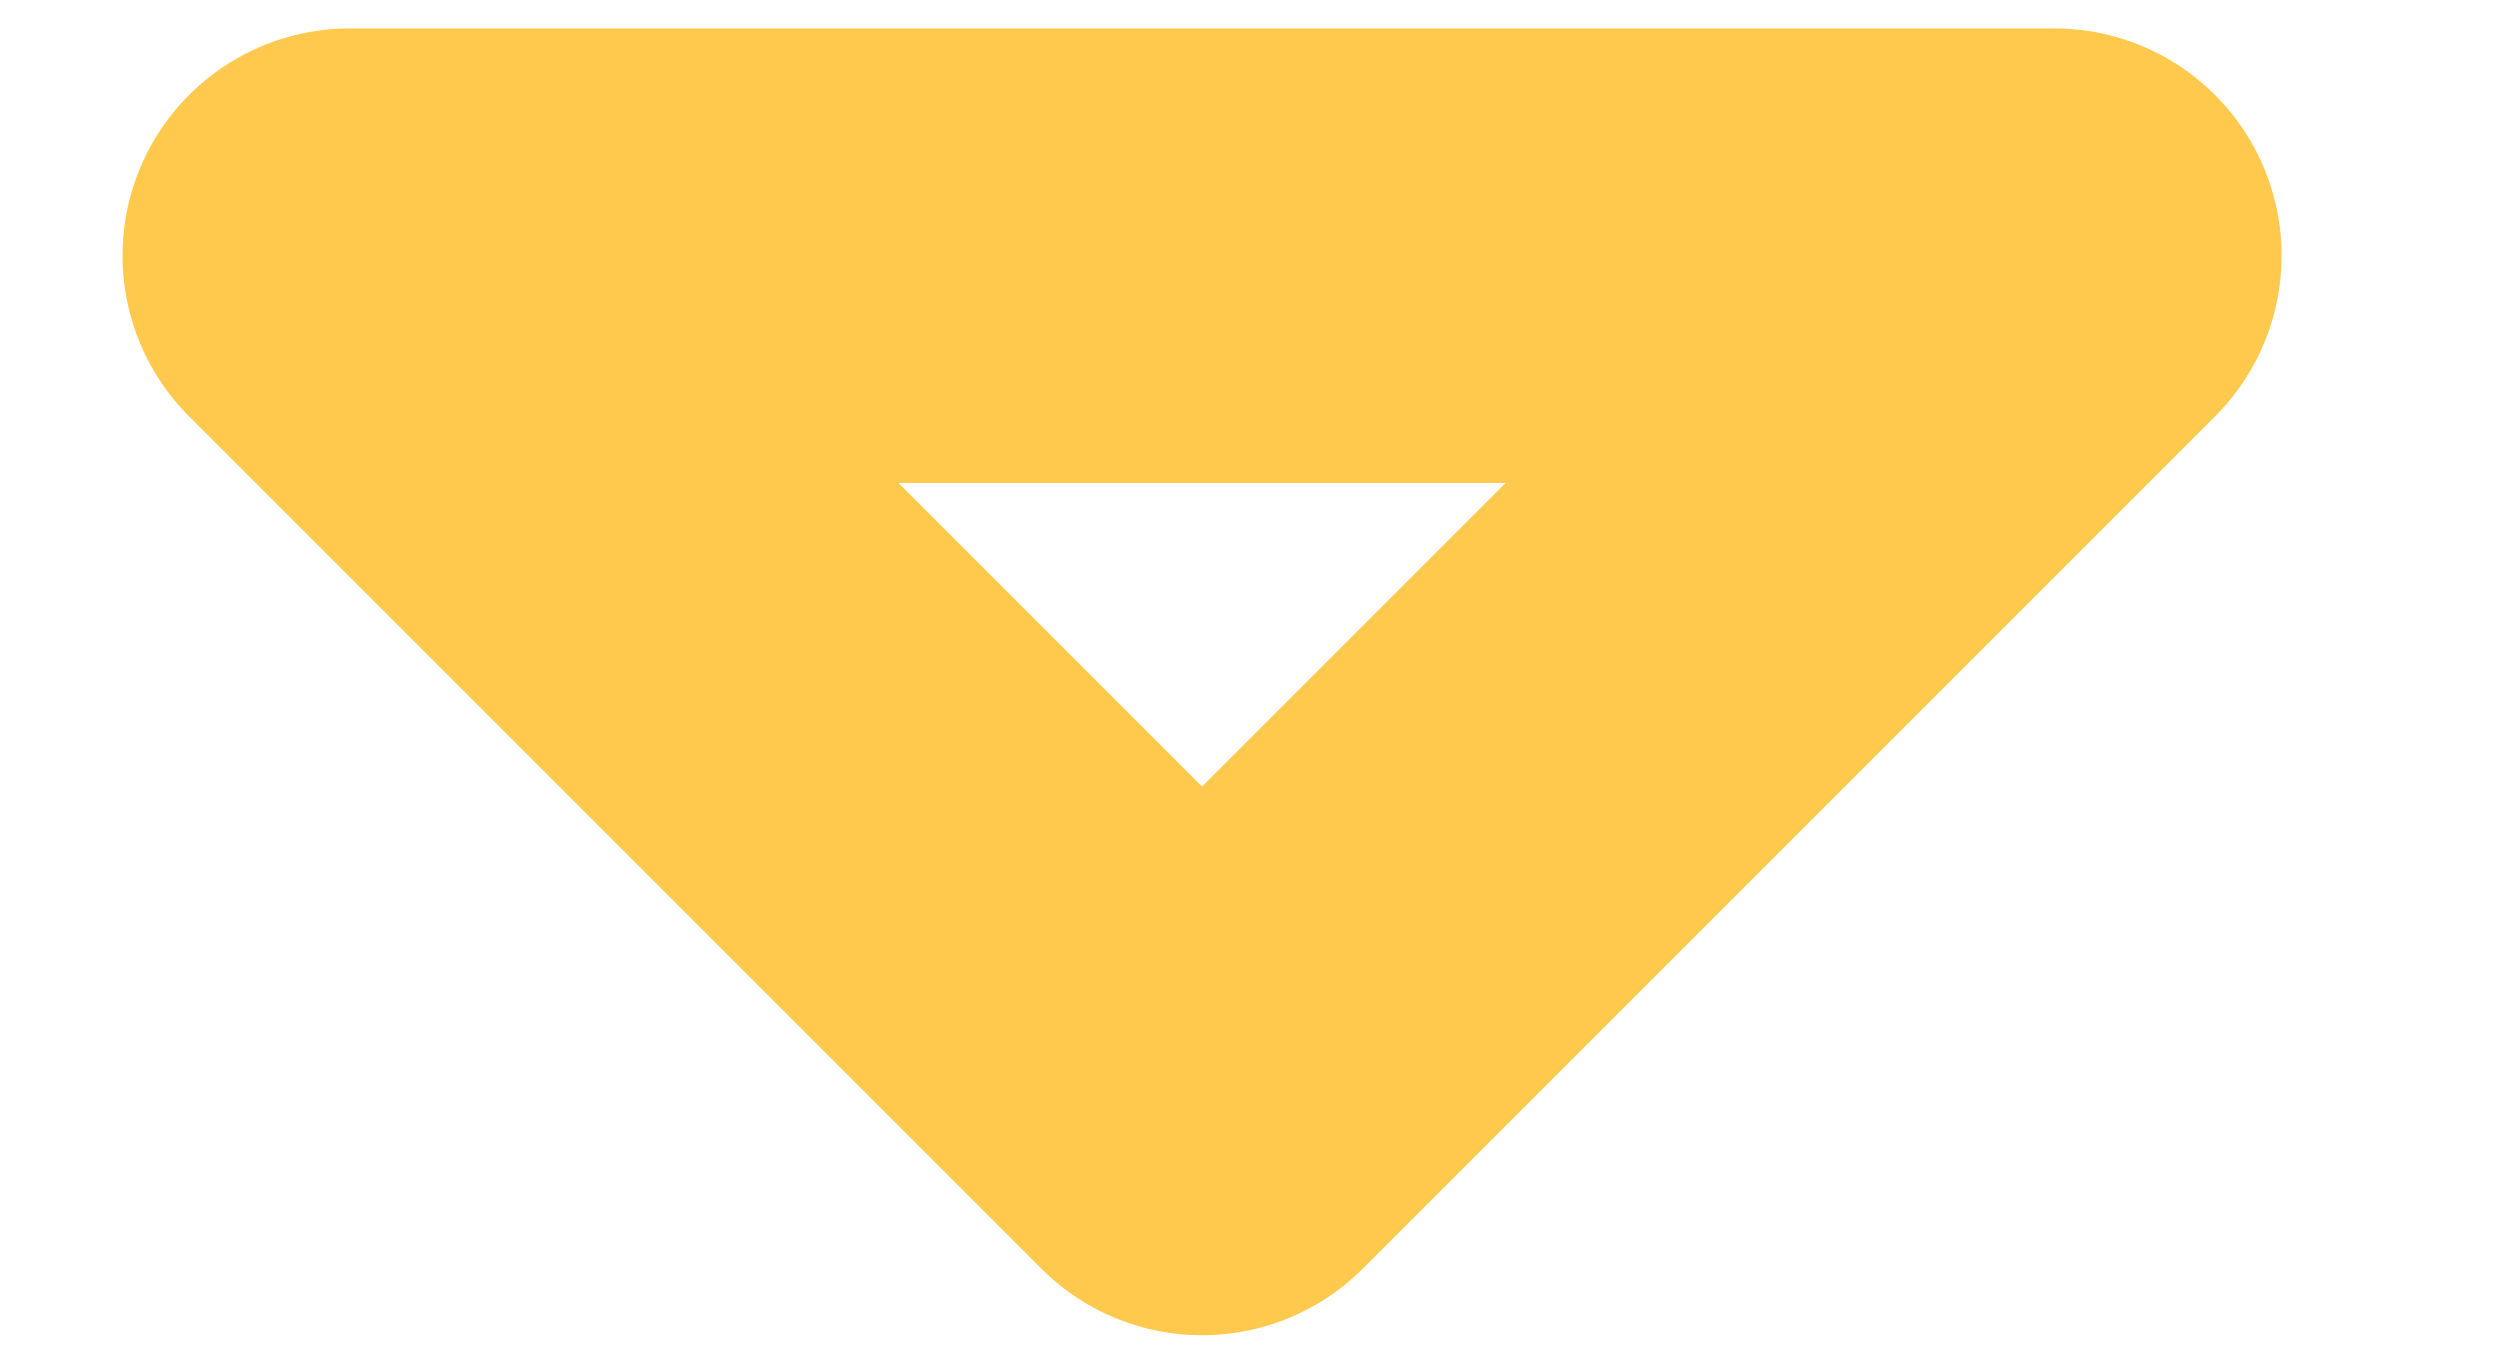 <svg width="11" height="6" viewBox="0 0 11 6" fill="none" xmlns="http://www.w3.org/2000/svg">
<path d="M1.539 1.125L5.289 4.875L9.039 1.125H1.539Z" stroke="#FFC94D" stroke-width="2" stroke-linecap="round" stroke-linejoin="round"/>
</svg>
